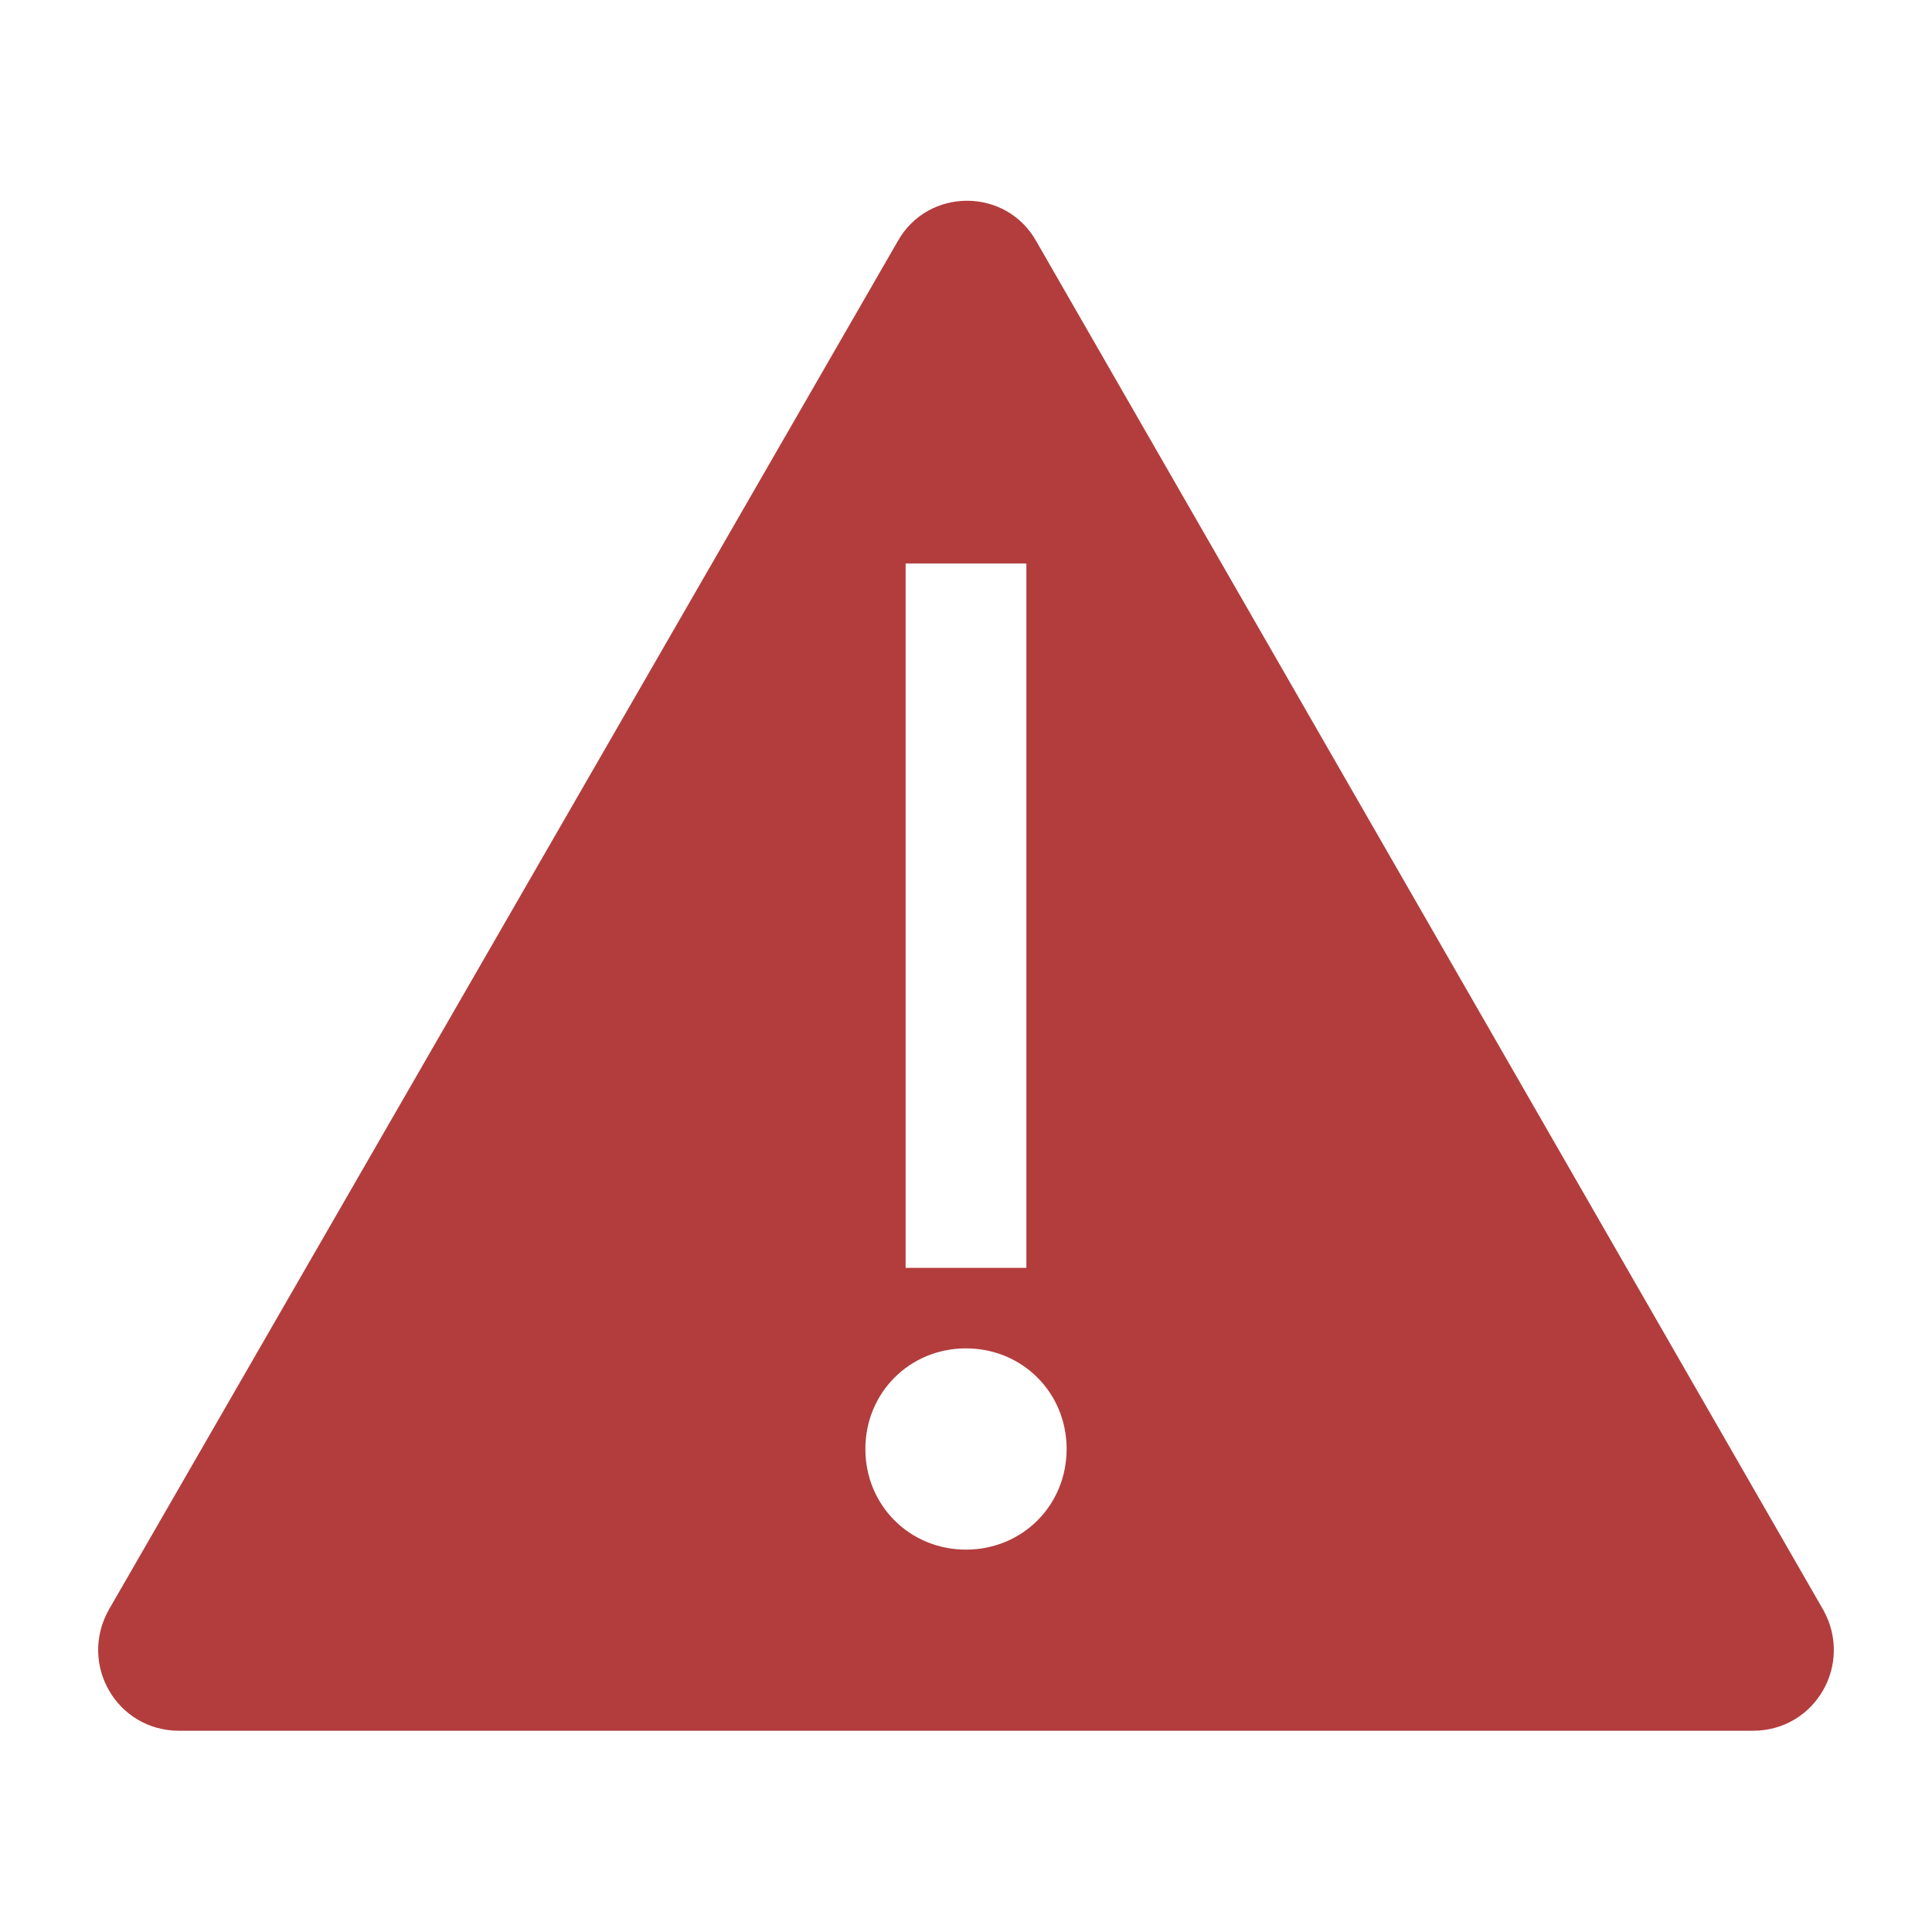<svg width="96" height="96" xmlns="http://www.w3.org/2000/svg" xmlns:xlink="http://www.w3.org/1999/xlink" xml:space="preserve" overflow="hidden"><g transform="translate(-571 -364)"><path d="M661.6 444 622.5 376C621 373.3 617.1 373.3 615.6 376L576.4 444C574.9 446.7 576.8 450 579.9 450L619 450 658.1 450C661.2 450 663.1 446.7 661.6 444ZM616 392 622 392 622 427 616 427 616 392ZM619 441C616.2 441 614 438.8 614 436 614 433.2 616.2 431 619 431 621.8 431 624 433.2 624 436 624 438.8 621.8 441 619 441Z" fill="#B33D3D"/></g></svg>